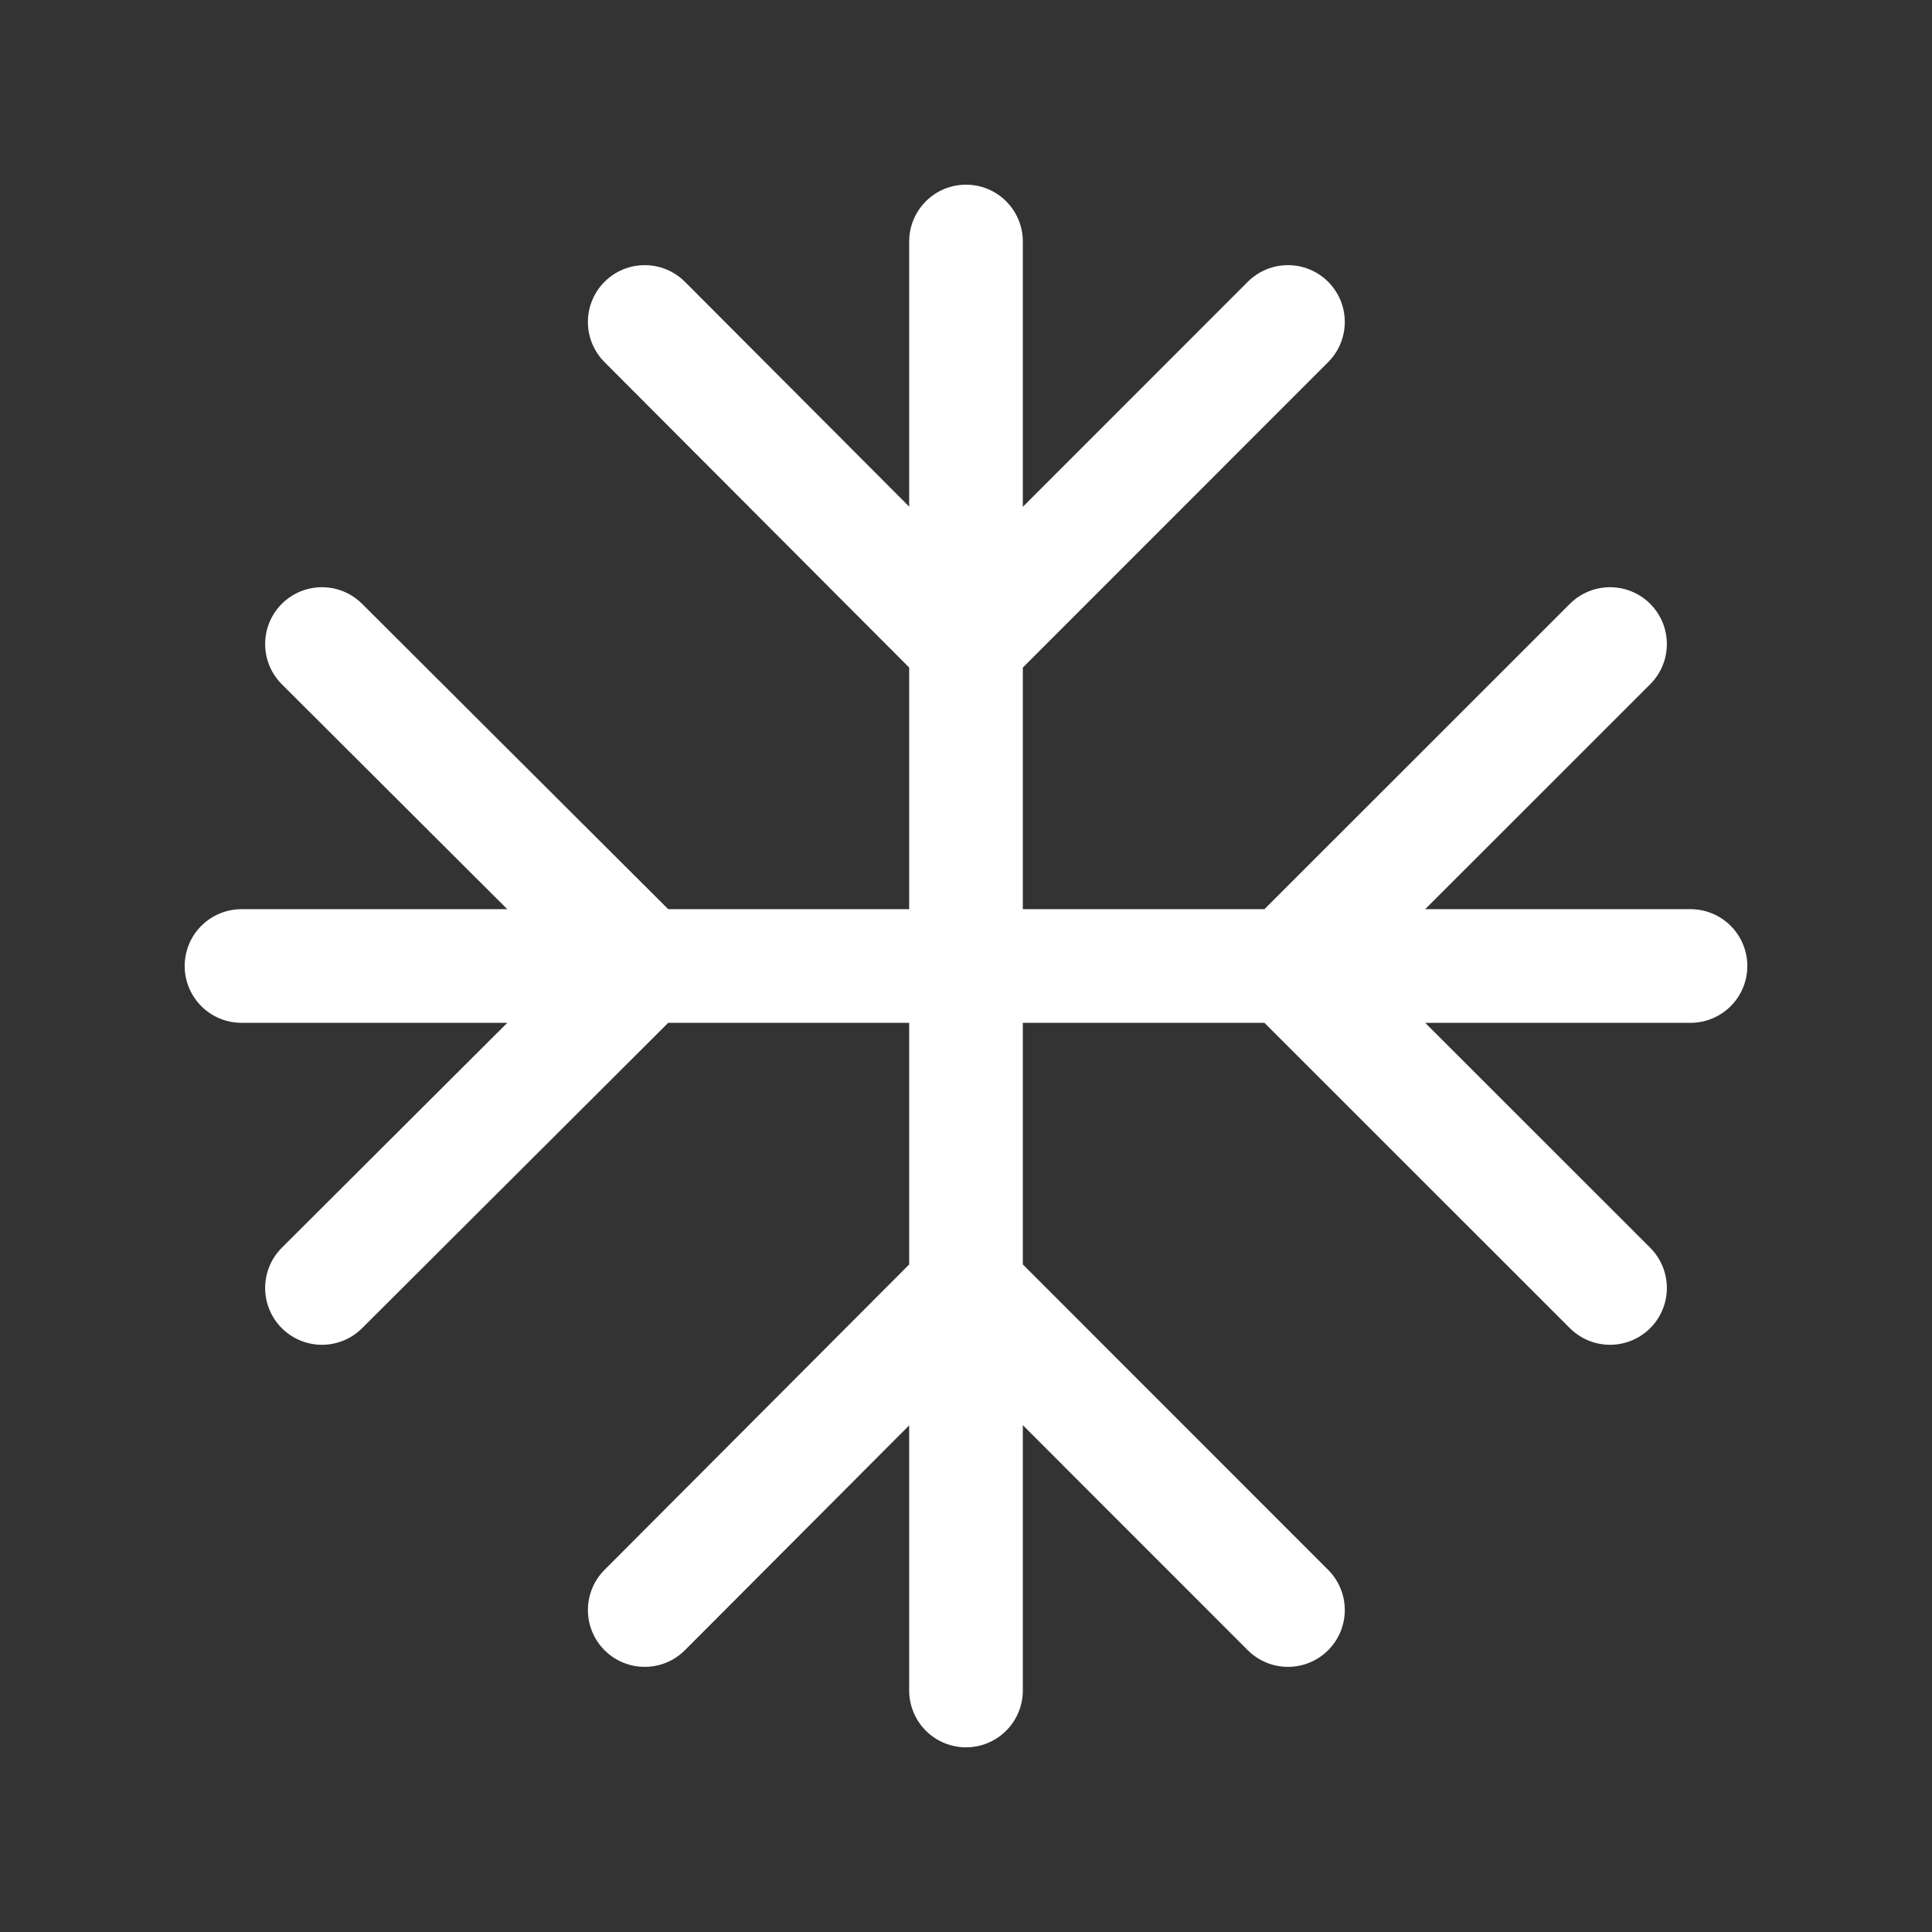<svg width="17" height="17" viewBox="0 0 17 17" fill="none" xmlns="http://www.w3.org/2000/svg">
<rect x="0" y="0" width="17" height="17" fill="#333333" stroke="none"/>
<path d="M8.5 2.125V14.875M11.333 2.833L8.5 5.667L5.673 2.833M5.673 14.167L8.5 11.333L11.333 14.167M2.125 8.5H14.875M2.833 5.667L5.673 8.5L2.833 11.333M14.167 11.333L11.333 8.5L14.167 5.667" stroke="white" stroke-linecap="round" stroke-linejoin="round"/>
</svg>
